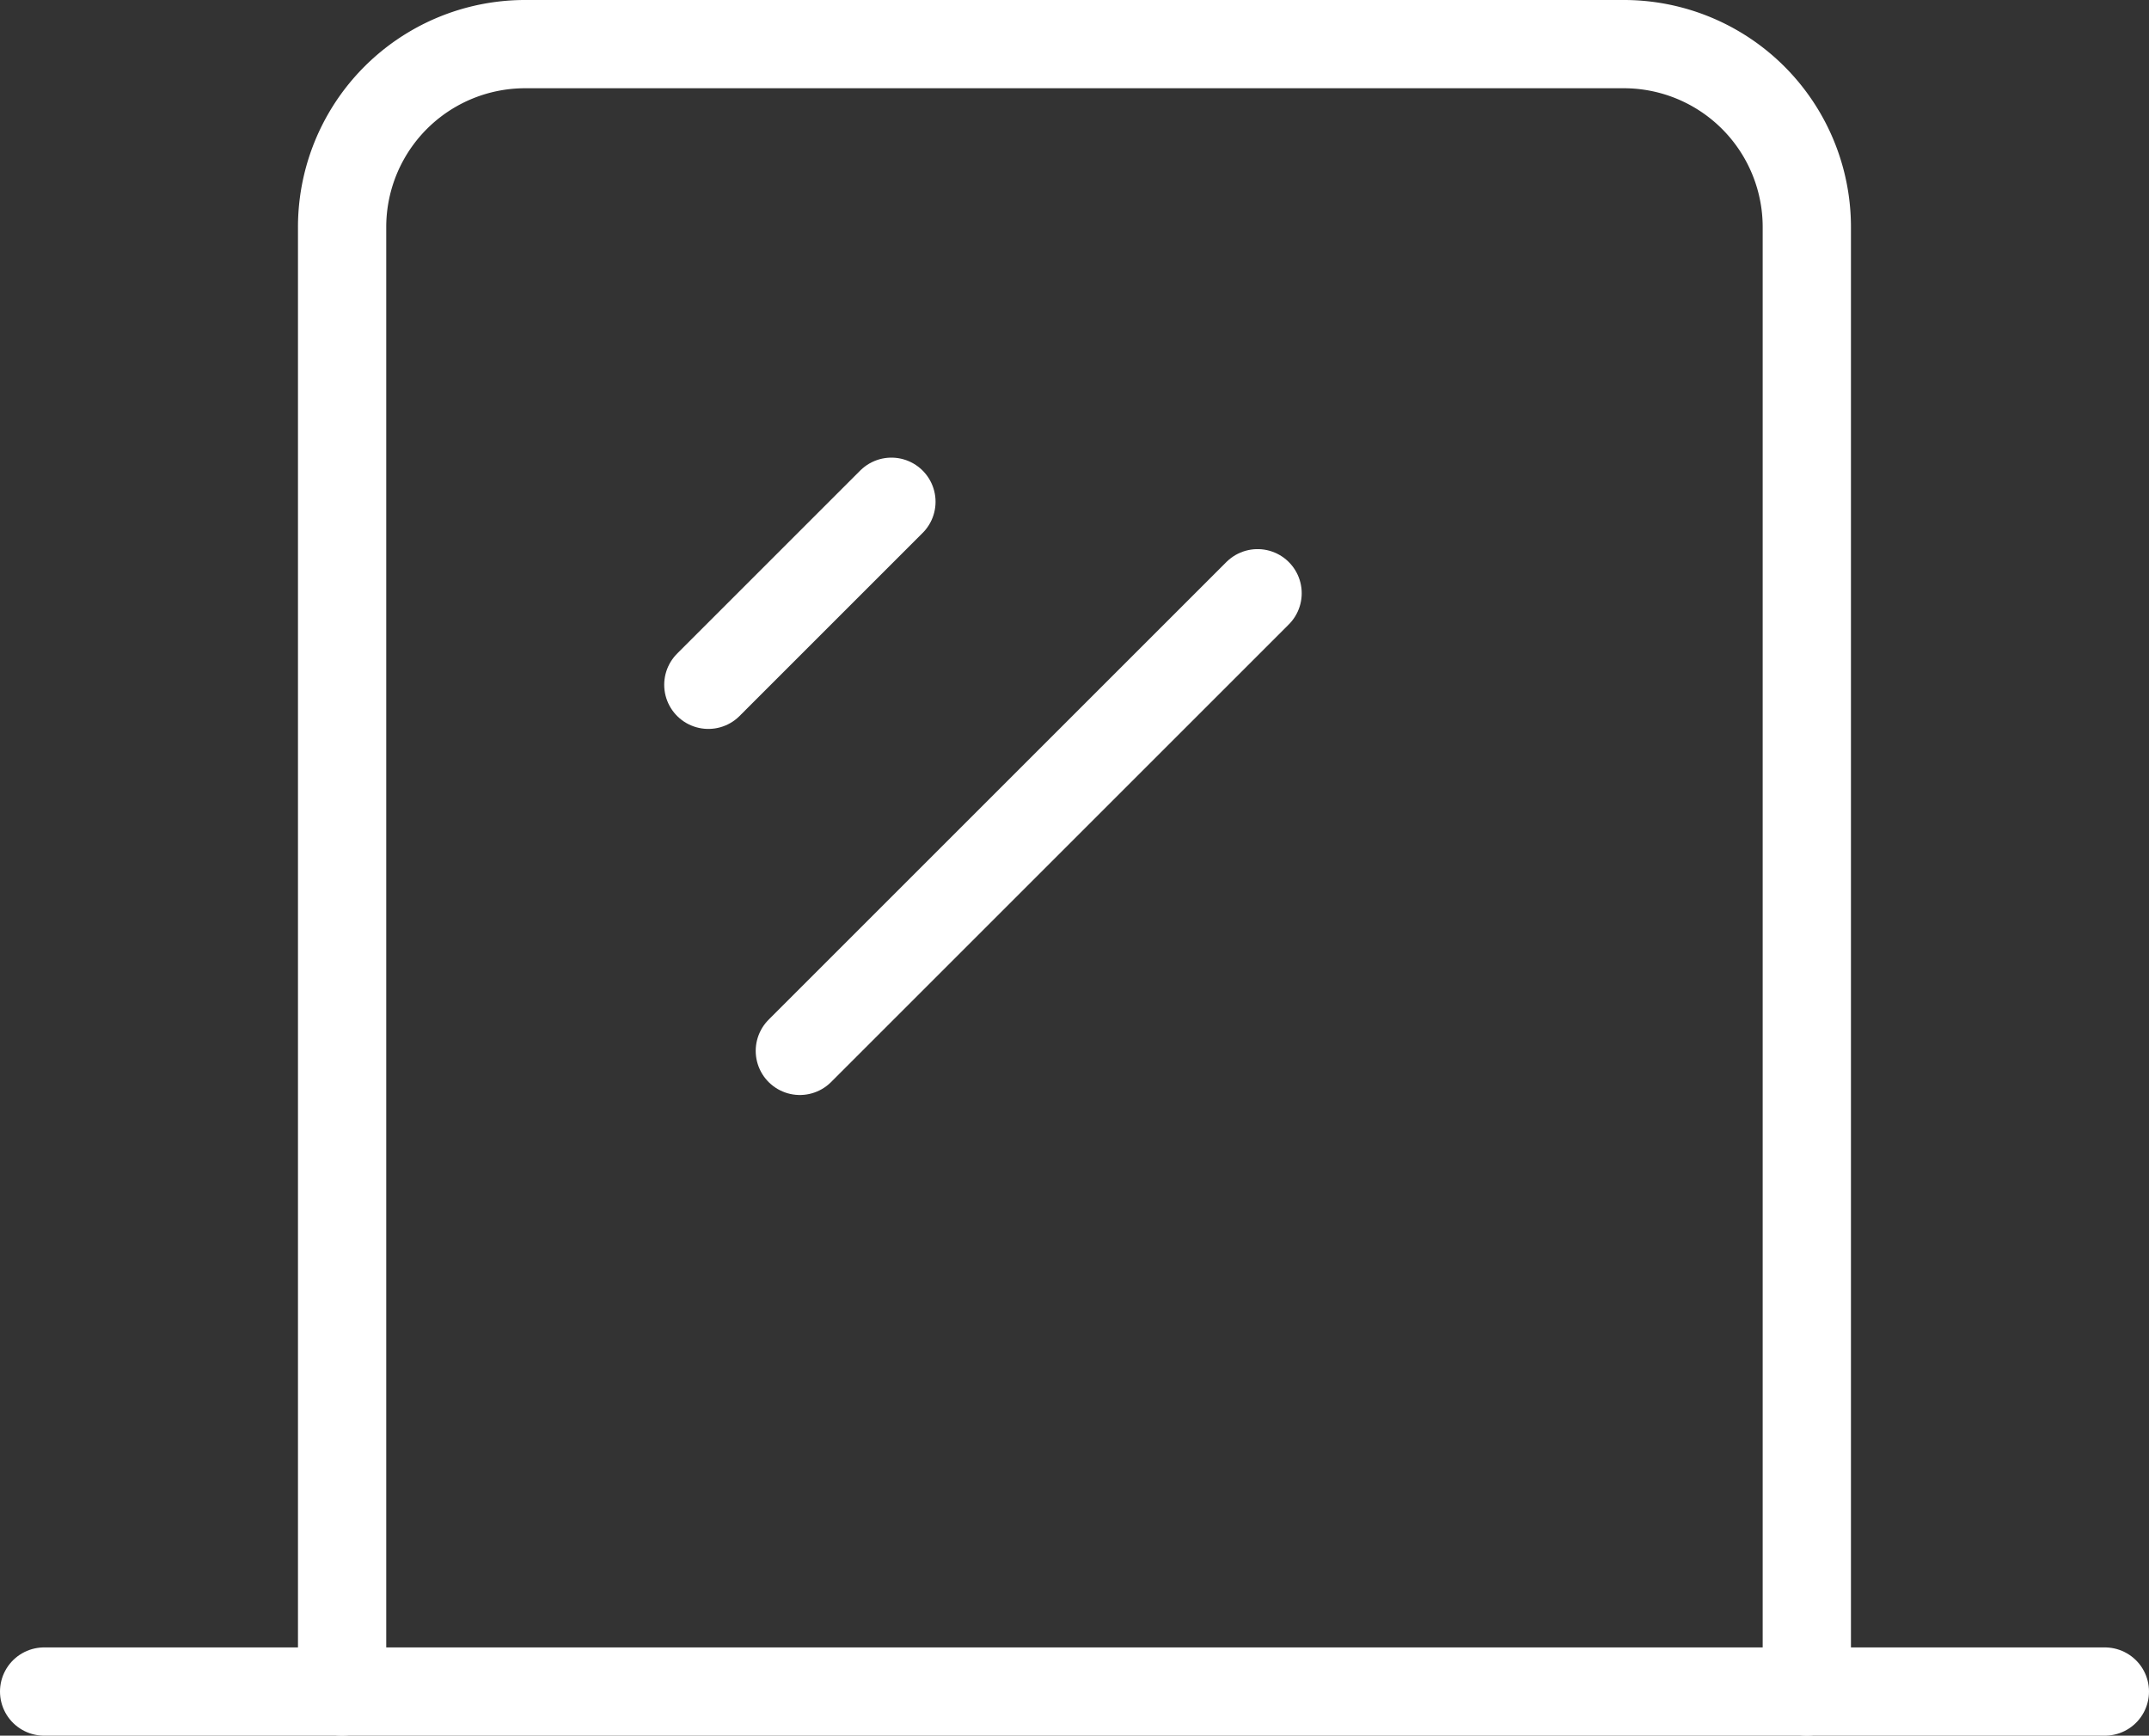 <svg xmlns="http://www.w3.org/2000/svg" width="29.216" height="23.602" viewBox="0 0 29.216 23.602">
  <rect x="0" y="0" width="29.216" height="23.602" fill="#333333" stroke="none"/>
  <g id="Group_20177" data-name="Group 20177" transform="translate(2.856 -0.15)">
    <g id="Group_20179" data-name="Group 20179" transform="translate(-2.256 0.75)">
      <line id="Line_32" data-name="Line 32" x1="28.016" transform="translate(0 22.402)" fill="none" stroke="#fff" stroke-linecap="round" stroke-linejoin="round" stroke-width="1.2"/>
      <path id="Path_50291" data-name="Path 50291" d="M1.75,23.152V3.239A2.488,2.488,0,0,1,4.239.75H19.174a2.488,2.488,0,0,1,2.489,2.489V23.152" transform="translate(2.301 -0.75)" fill="none" stroke="#fff" stroke-linecap="round" stroke-linejoin="round" stroke-width="1.2"/>
      <line id="Line_33" data-name="Line 33" y1="6.223" x2="6.223" transform="translate(10.274 7.467)" fill="none" stroke="#fff" stroke-linecap="round" stroke-linejoin="round" stroke-width="1.2"/>
      <line id="Line_34" data-name="Line 34" y1="2.489" x2="2.489" transform="translate(9.03 6.223)" fill="none" stroke="#fff" stroke-linecap="round" stroke-linejoin="round" stroke-width="1.2"/>
    </g>
  </g>
</svg>
